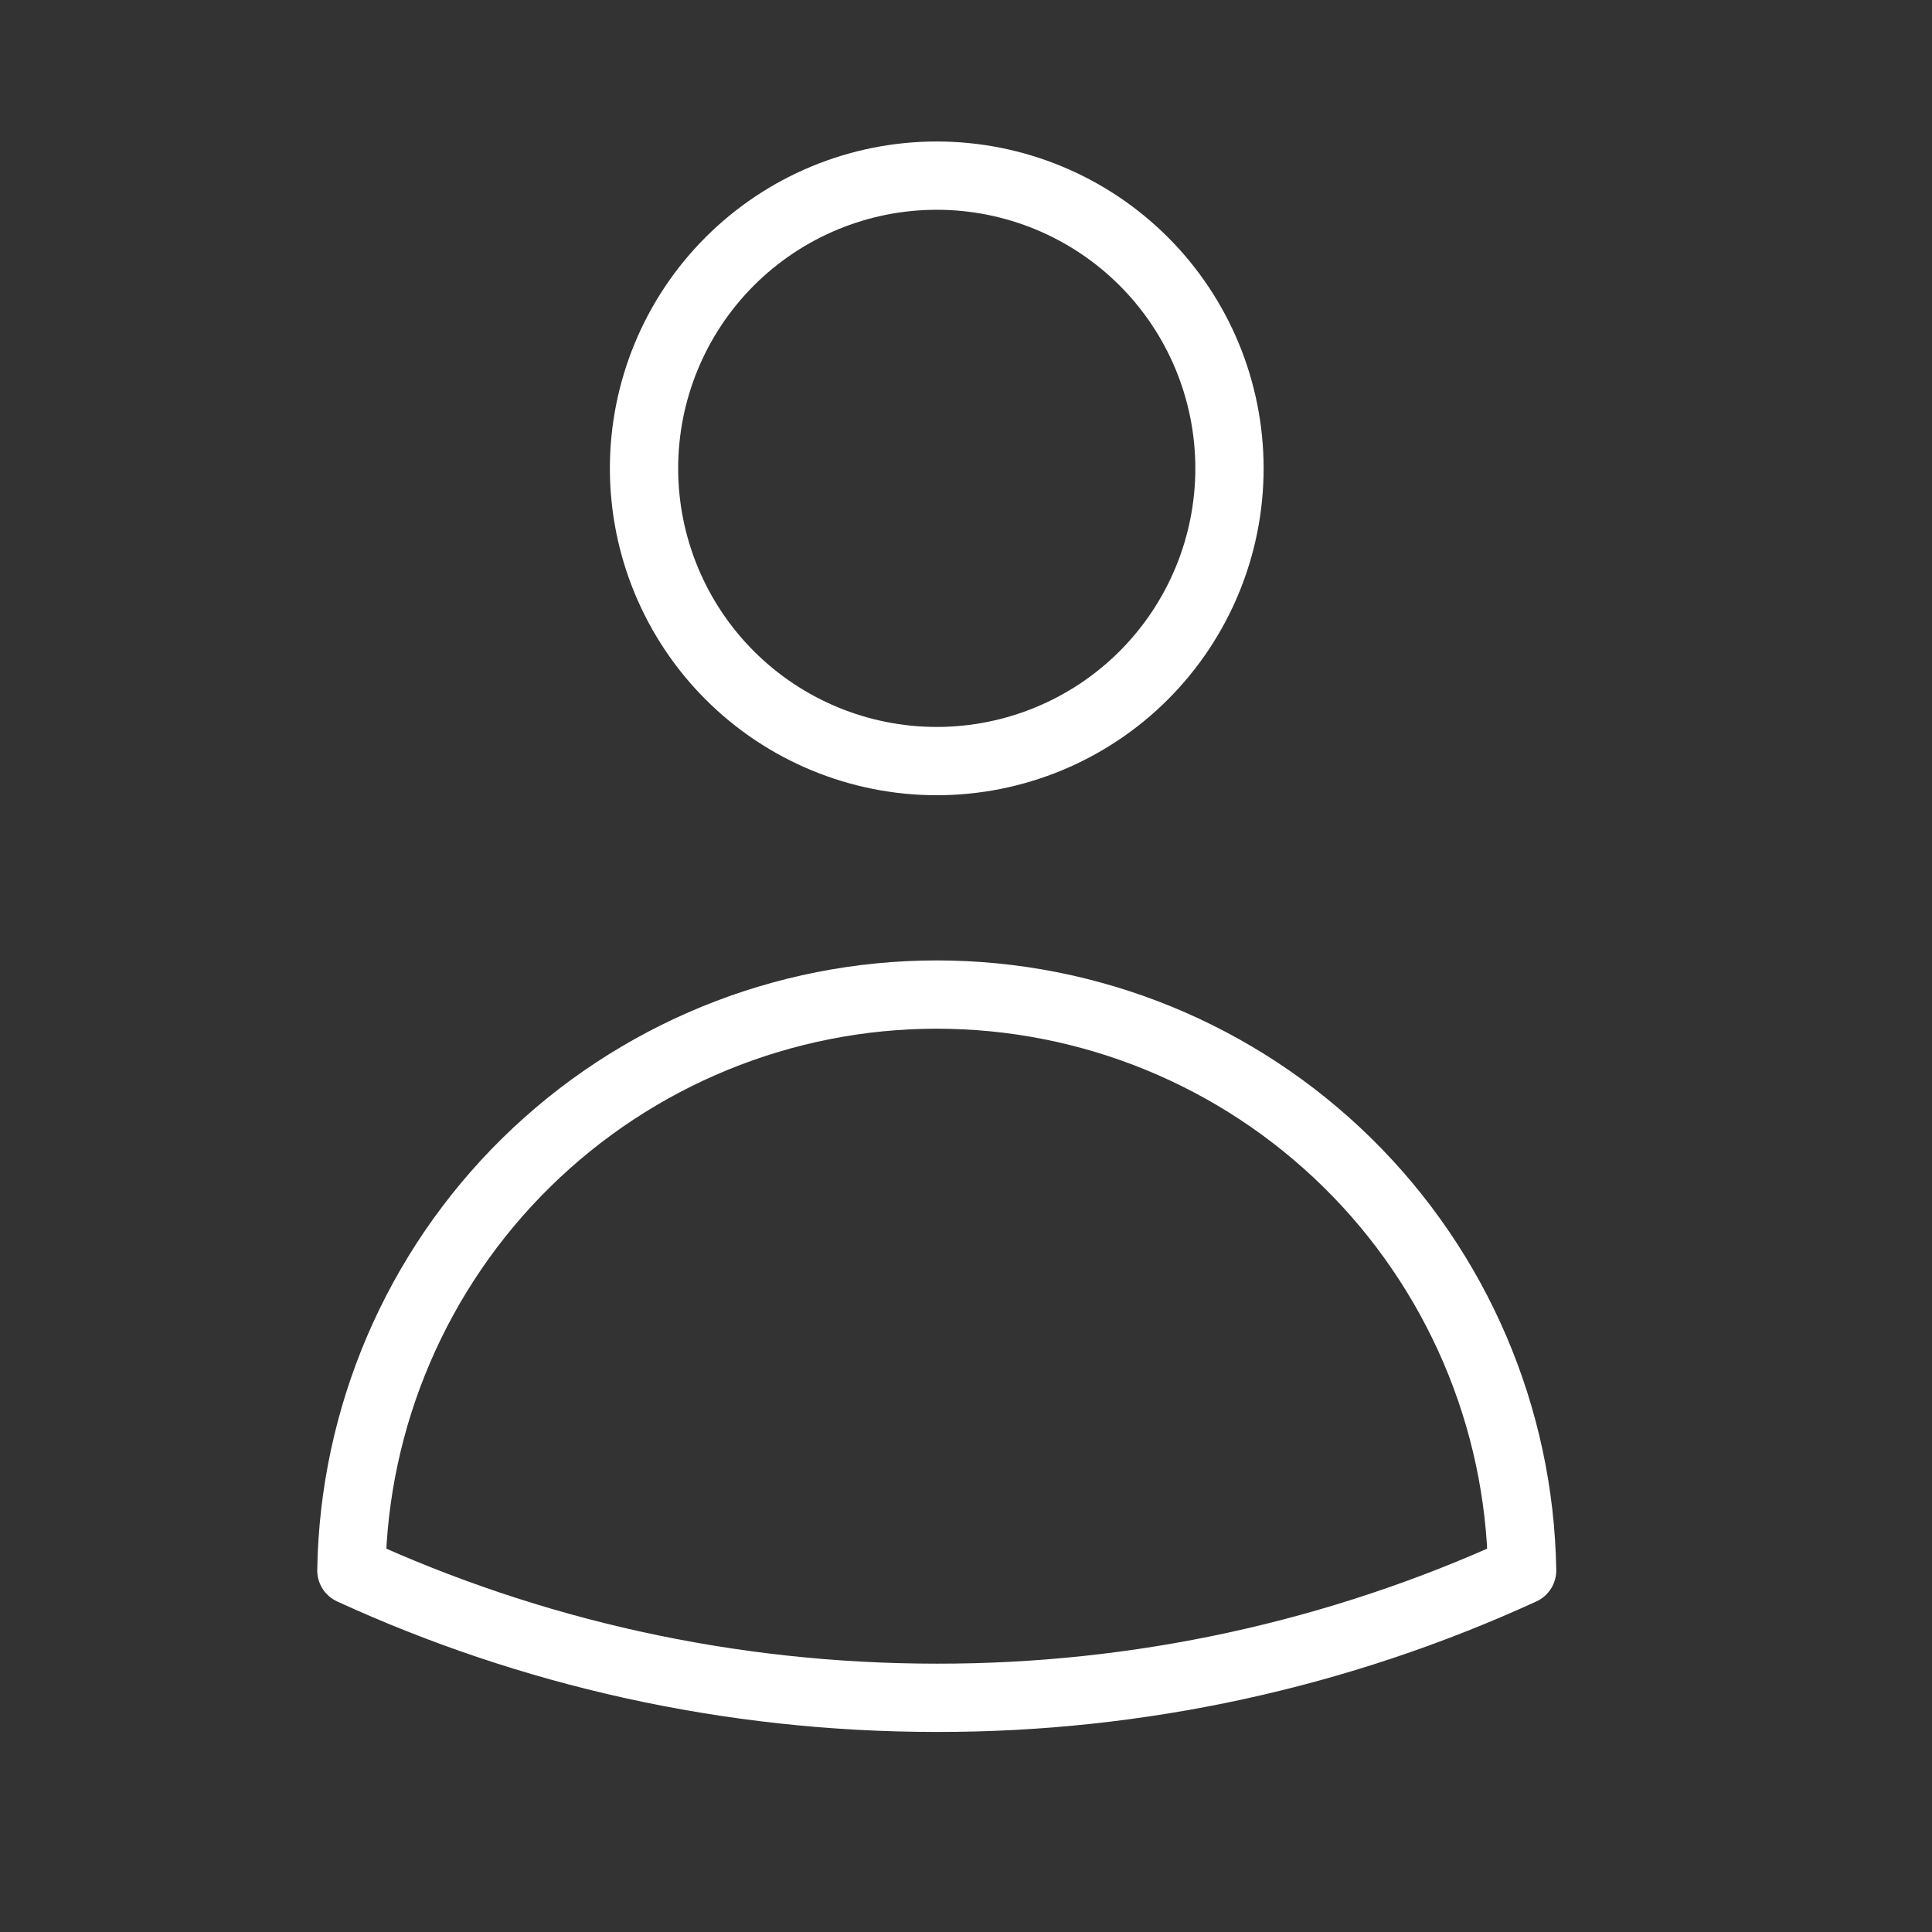 <svg width="32" height="32" viewBox="0 0 32 32" fill="none" xmlns="http://www.w3.org/2000/svg">
<rect x="0" y="0" width="32" height="32" fill="#333333" stroke="none"/>
<path d="M20.364 7.758C20.364 9.043 19.853 10.277 18.944 11.186C18.035 12.095 16.801 12.606 15.515 12.606C14.23 12.606 12.996 12.095 12.087 11.186C11.178 10.277 10.667 9.043 10.667 7.758C10.667 6.472 11.178 5.238 12.087 4.329C12.996 3.42 14.23 2.909 15.515 2.909C16.801 2.909 18.035 3.42 18.944 4.329C19.853 5.238 20.364 6.472 20.364 7.758ZM5.82 26.011C5.861 23.467 6.901 21.041 8.715 19.257C10.529 17.473 12.971 16.473 15.515 16.473C18.06 16.473 20.502 17.473 22.316 19.257C24.13 21.041 25.17 23.467 25.211 26.011C22.169 27.406 18.862 28.126 15.515 28.121C12.056 28.121 8.772 27.366 5.82 26.011Z" stroke="white" stroke-width="1.131" stroke-linecap="round" stroke-linejoin="round"/>
</svg>
